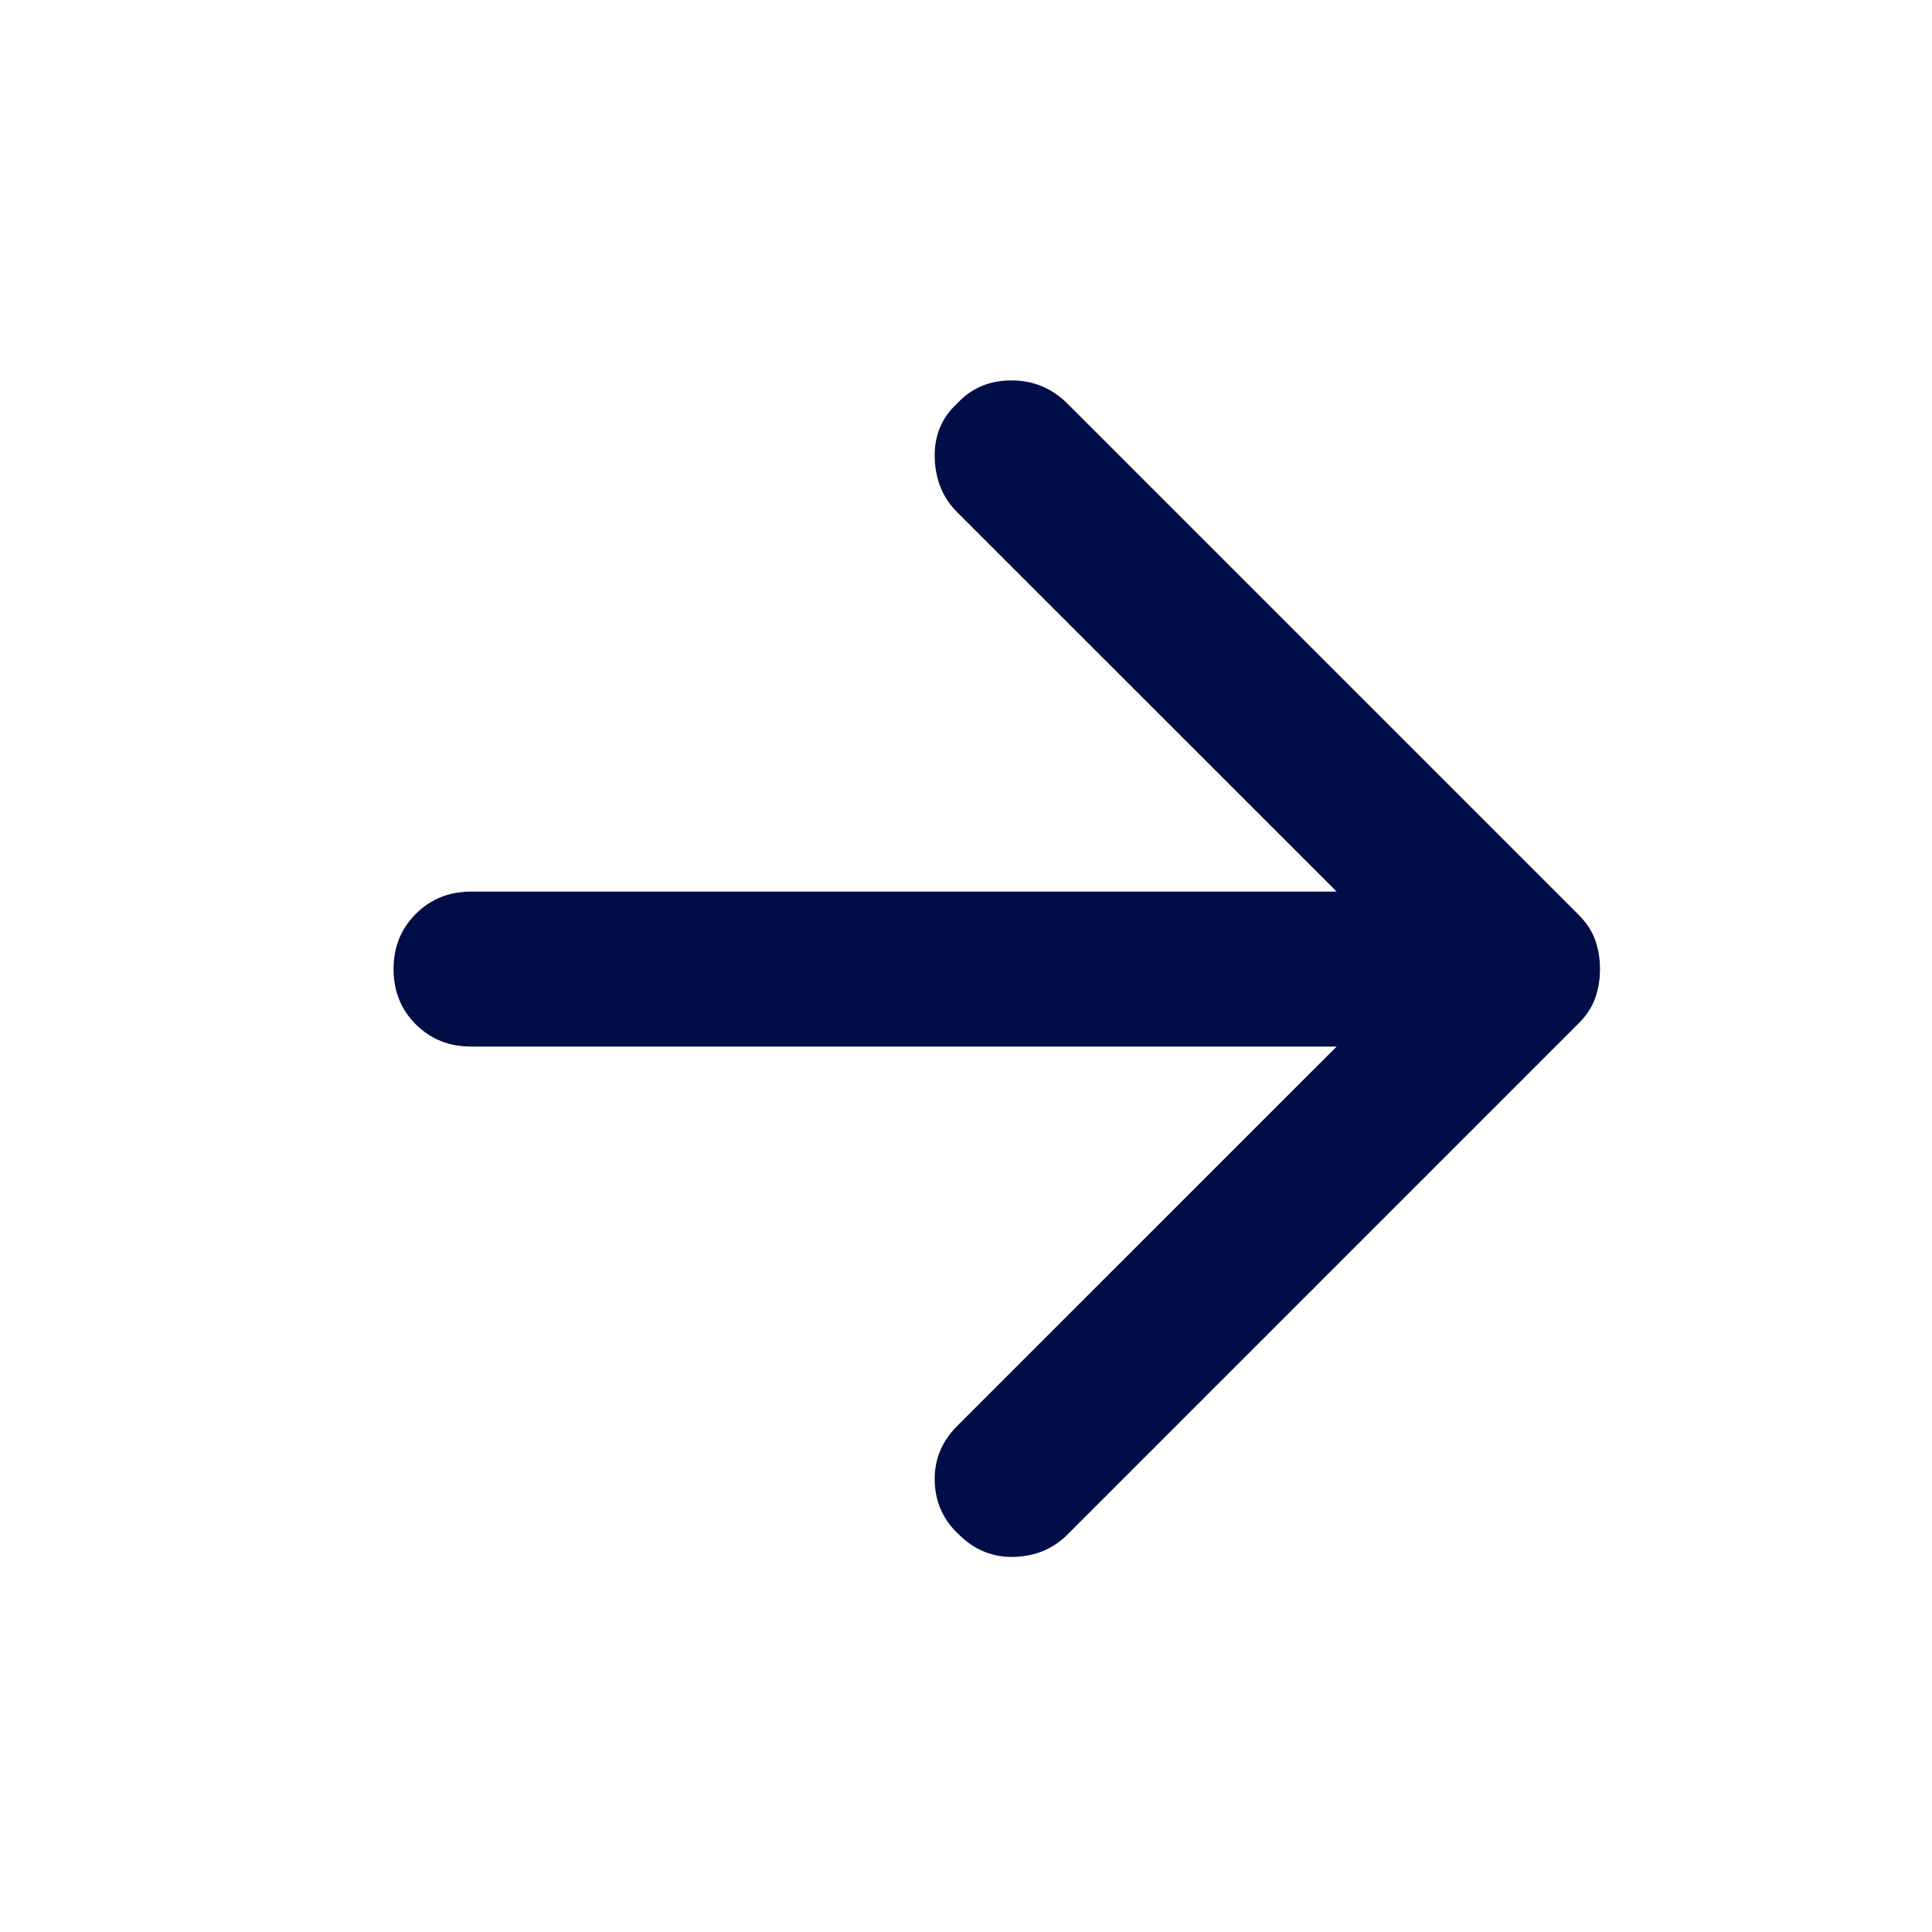 <svg width="20" height="20" viewBox="0 0 20 20" fill="none" xmlns="http://www.w3.org/2000/svg">
<path d="M11.05 4.178L16.343 9.471C16.423 9.551 16.48 9.638 16.513 9.731C16.547 9.825 16.563 9.925 16.563 10.032C16.563 10.139 16.547 10.239 16.513 10.333C16.48 10.426 16.423 10.513 16.343 10.593L11.05 15.886C10.903 16.033 10.72 16.11 10.499 16.117C10.278 16.123 10.088 16.046 9.927 15.886C9.767 15.739 9.683 15.555 9.676 15.335C9.67 15.114 9.747 14.924 9.907 14.763L13.837 10.834H4.876C4.648 10.834 4.458 10.757 4.304 10.604C4.15 10.45 4.074 10.259 4.074 10.032C4.074 9.805 4.15 9.615 4.304 9.461C4.458 9.307 4.648 9.23 4.876 9.23H13.837L9.907 5.301C9.76 5.154 9.683 4.967 9.676 4.74C9.67 4.512 9.747 4.325 9.907 4.178C10.054 4.018 10.242 3.938 10.469 3.938C10.696 3.938 10.89 4.018 11.05 4.178Z" fill="#010D46"/>
</svg>

